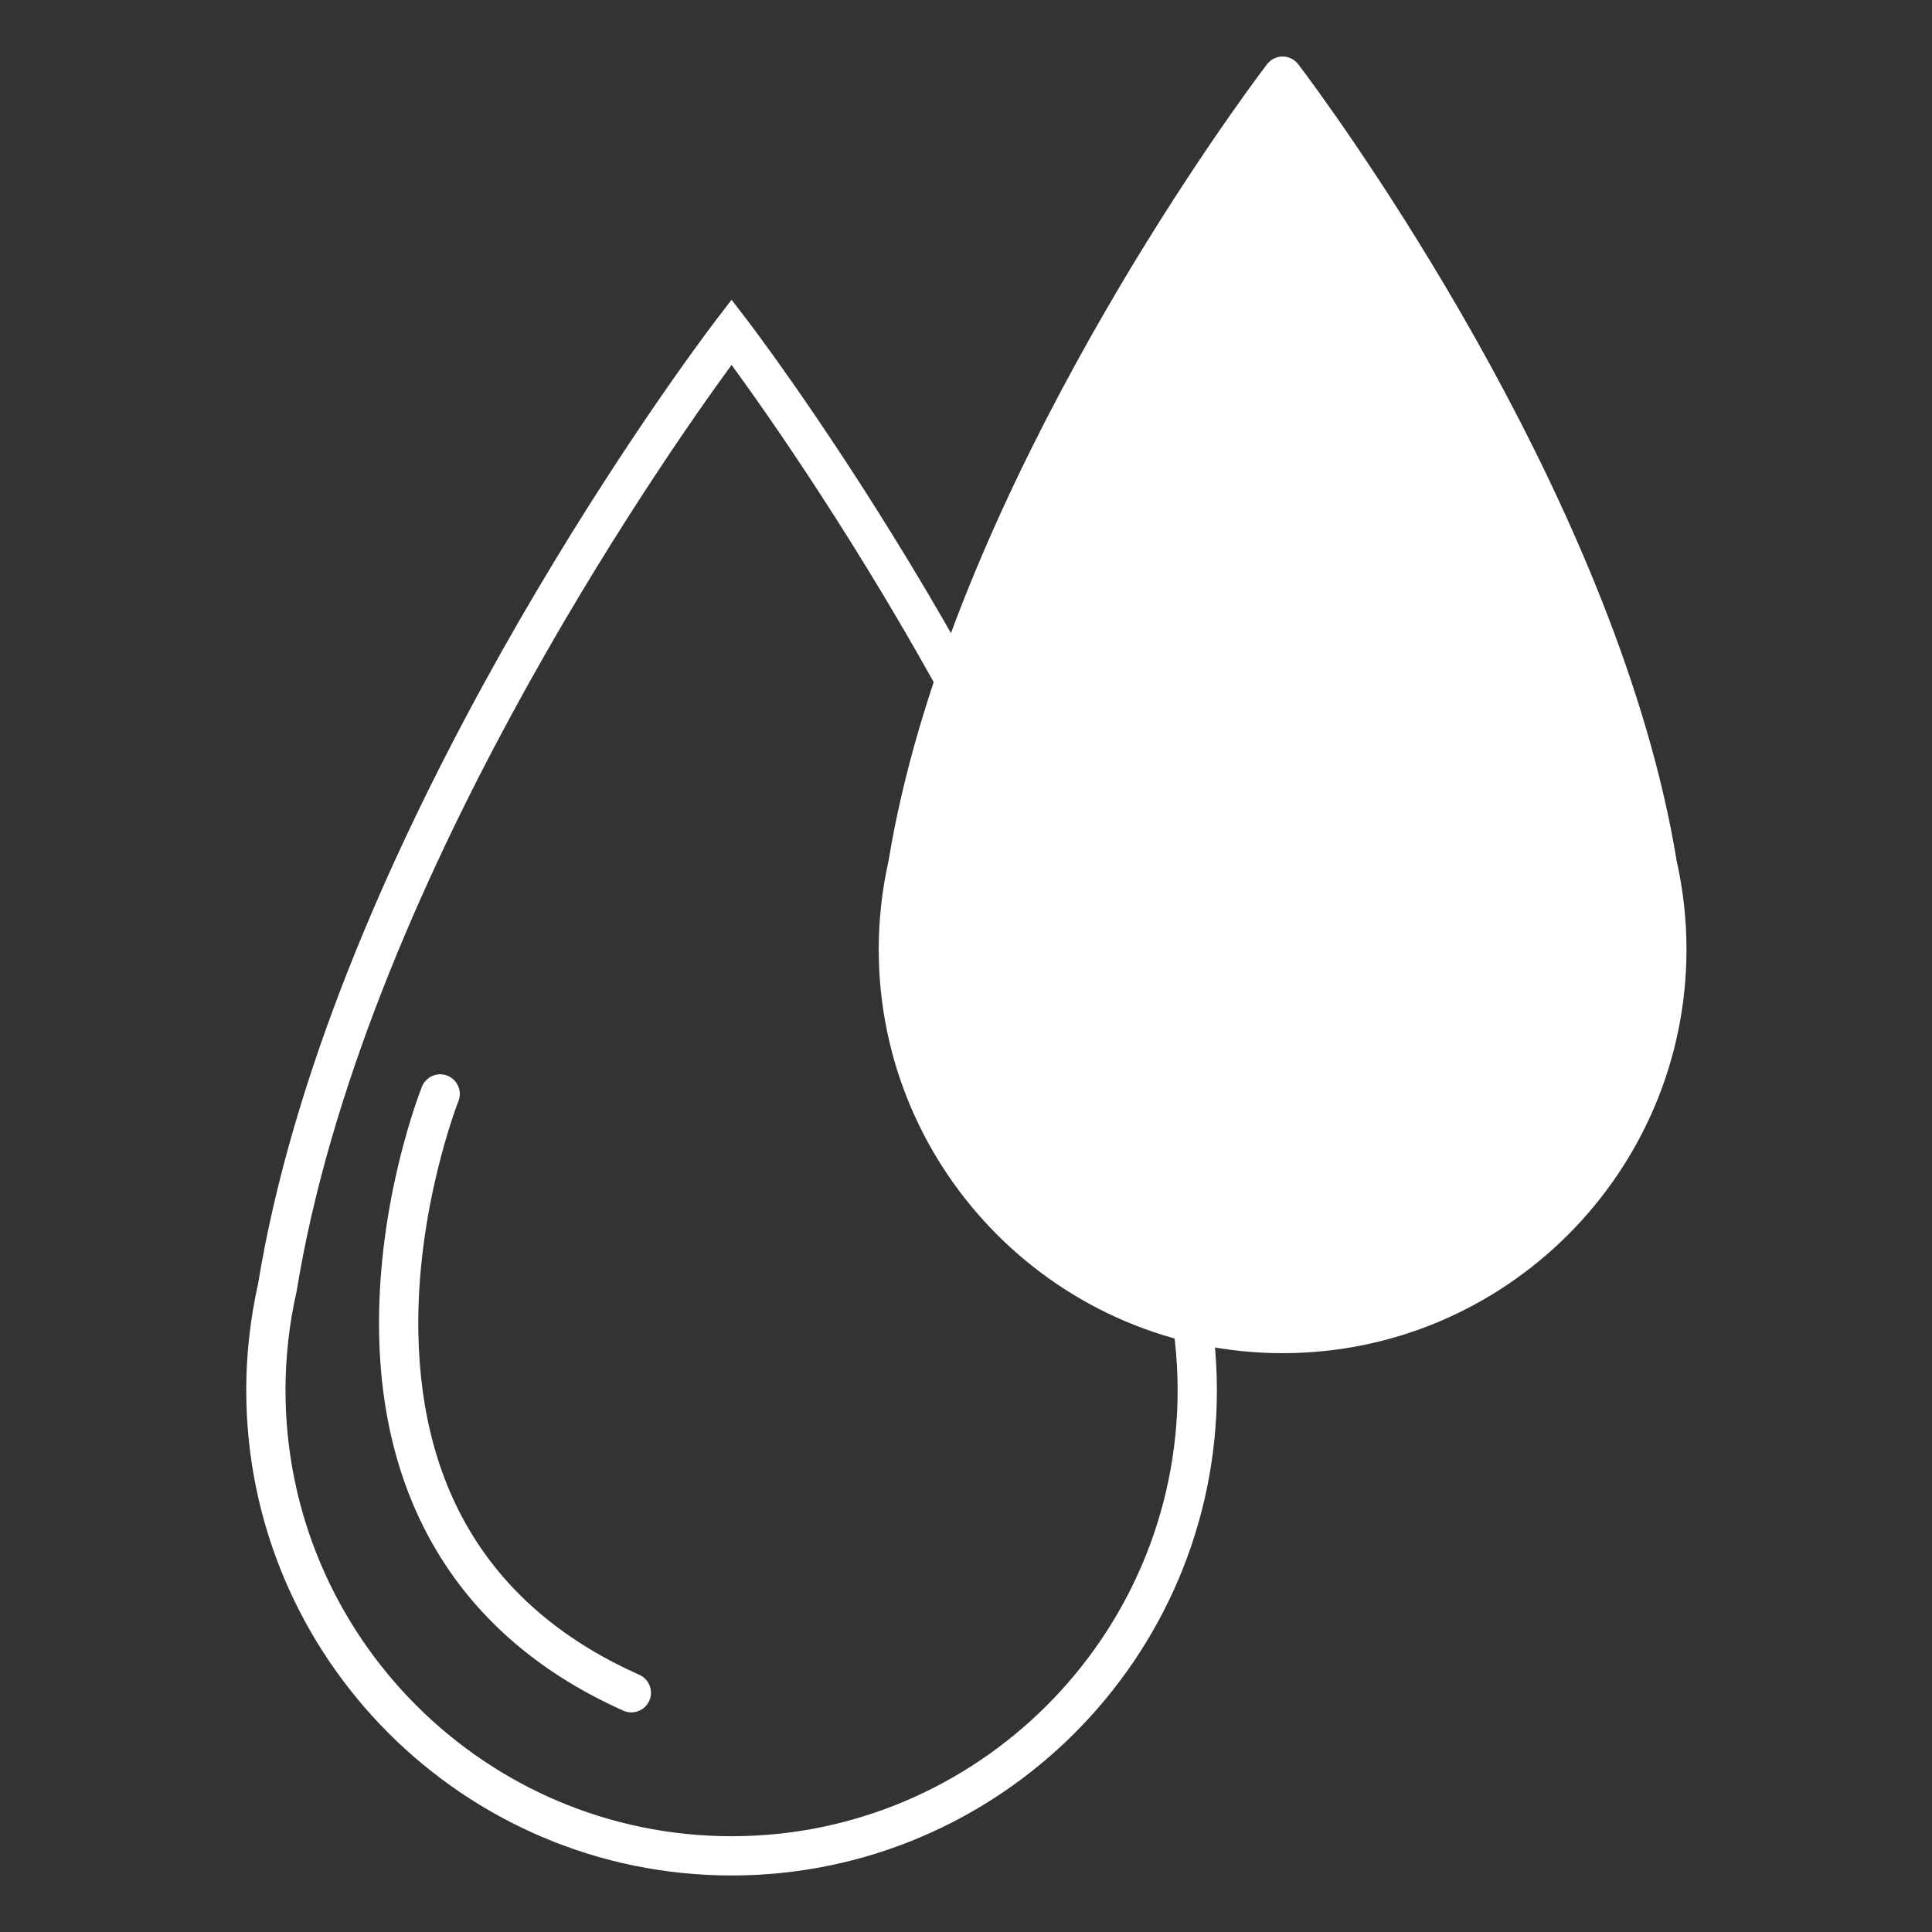 <svg xmlns="http://www.w3.org/2000/svg" xmlns:xlink="http://www.w3.org/1999/xlink" width="500" zoomAndPan="magnify" viewBox="0 0 375 375" height="500" preserveAspectRatio="xMidYMid meet" version="1.0"><rect x="0" y="0" width="375" height="375" fill="#333333" stroke="none"/><defs><clipPath id="036b63684f"><path d="M 47.223 58 L 237 58 L 237 364.199 L 47.223 364.199 Z M 47.223 58 " clip-rule="nonzero"/></clipPath><clipPath id="41aea380d5"><path d="M 170 10.949 L 327.723 10.949 L 327.723 263 L 170 263 Z M 170 10.949 " clip-rule="nonzero"/></clipPath></defs><g clip-path="url(#036b63684f)"><path fill="#ffffff" d="M 141.996 364.027 C 90.055 364.027 47.797 321.77 47.797 269.828 C 47.797 262.918 48.574 255.953 50.105 249.121 C 63.438 167.715 124.664 81.484 136.809 65.02 C 138.203 63.129 138.973 62.125 138.973 62.125 L 141.996 58.184 L 145.02 62.125 C 145.02 62.125 145.789 63.125 147.188 65.023 C 159.328 81.488 220.555 167.727 233.887 249.121 C 235.422 255.953 236.199 262.918 236.199 269.828 C 236.199 321.77 193.938 364.027 141.996 364.027 Z M 141.996 70.824 C 128.109 89.832 70.305 172.656 57.605 250.461 L 57.562 250.688 C 56.133 257.004 55.414 263.445 55.414 269.828 C 55.414 317.57 94.254 356.41 141.996 356.41 C 189.738 356.41 228.578 317.57 228.578 269.828 C 228.578 263.445 227.855 257.004 226.43 250.688 L 226.387 250.461 C 213.688 172.664 155.883 89.832 141.996 70.824 Z M 141.996 70.824 " fill-opacity="1" fill-rule="nonzero"/></g><path fill="#ffffff" d="M 321.691 167.77 C 310.84 101.285 260.742 30.73 250.707 17.121 C 249.578 15.59 248.957 14.777 248.957 14.777 C 248.957 14.777 248.336 15.59 247.203 17.121 C 237.168 30.73 187.07 101.285 176.223 167.77 C 175.023 173.074 174.371 178.586 174.371 184.254 C 174.371 225.445 207.766 258.84 248.957 258.84 C 290.152 258.84 323.543 225.445 323.543 184.254 C 323.543 178.586 322.891 173.074 321.691 167.77 Z M 321.691 167.77 " fill-opacity="1" fill-rule="nonzero"/><g clip-path="url(#41aea380d5)"><path fill="#ffffff" d="M 248.953 262.648 C 205.727 262.648 170.559 227.48 170.559 184.254 C 170.559 178.516 171.203 172.727 172.477 167.043 C 183.508 99.727 234.102 28.473 244.137 14.863 C 245.293 13.297 245.93 12.465 245.93 12.465 C 246.652 11.523 247.77 10.973 248.953 10.973 C 250.141 10.973 251.258 11.523 251.98 12.465 C 251.98 12.465 252.617 13.297 253.773 14.863 C 263.809 28.473 314.402 99.738 325.43 167.043 C 326.703 172.723 327.348 178.512 327.348 184.254 C 327.348 227.48 292.18 262.648 248.953 262.648 Z M 248.953 21.176 C 236.637 38.137 190.273 105.285 179.977 168.383 C 179.965 168.461 179.949 168.535 179.934 168.609 C 178.766 173.777 178.176 179.039 178.176 184.254 C 178.176 223.281 209.926 255.031 248.953 255.031 C 287.98 255.031 319.734 223.281 319.734 184.254 C 319.734 179.035 319.141 173.77 317.977 168.609 C 317.961 168.535 317.945 168.457 317.934 168.383 C 307.637 105.297 261.273 38.141 248.953 21.176 Z M 248.953 21.176 " fill-opacity="1" fill-rule="nonzero"/></g><path fill="#ffffff" d="M 122.547 332.375 C 122.027 332.375 121.5 332.27 120.996 332.043 C 90.539 318.453 74.145 293.07 73.582 258.641 C 73.168 233.066 81.551 211.809 81.906 210.914 C 82.688 208.965 84.898 208.016 86.852 208.793 C 88.805 209.574 89.758 211.789 88.977 213.742 C 88.895 213.949 80.758 234.652 81.203 258.73 C 81.785 290.32 96.215 312.648 124.102 325.09 C 126.02 325.945 126.883 328.195 126.027 330.117 C 125.391 331.531 124 332.375 122.547 332.375 Z M 122.547 332.375 " fill-opacity="1" fill-rule="nonzero"/></svg>